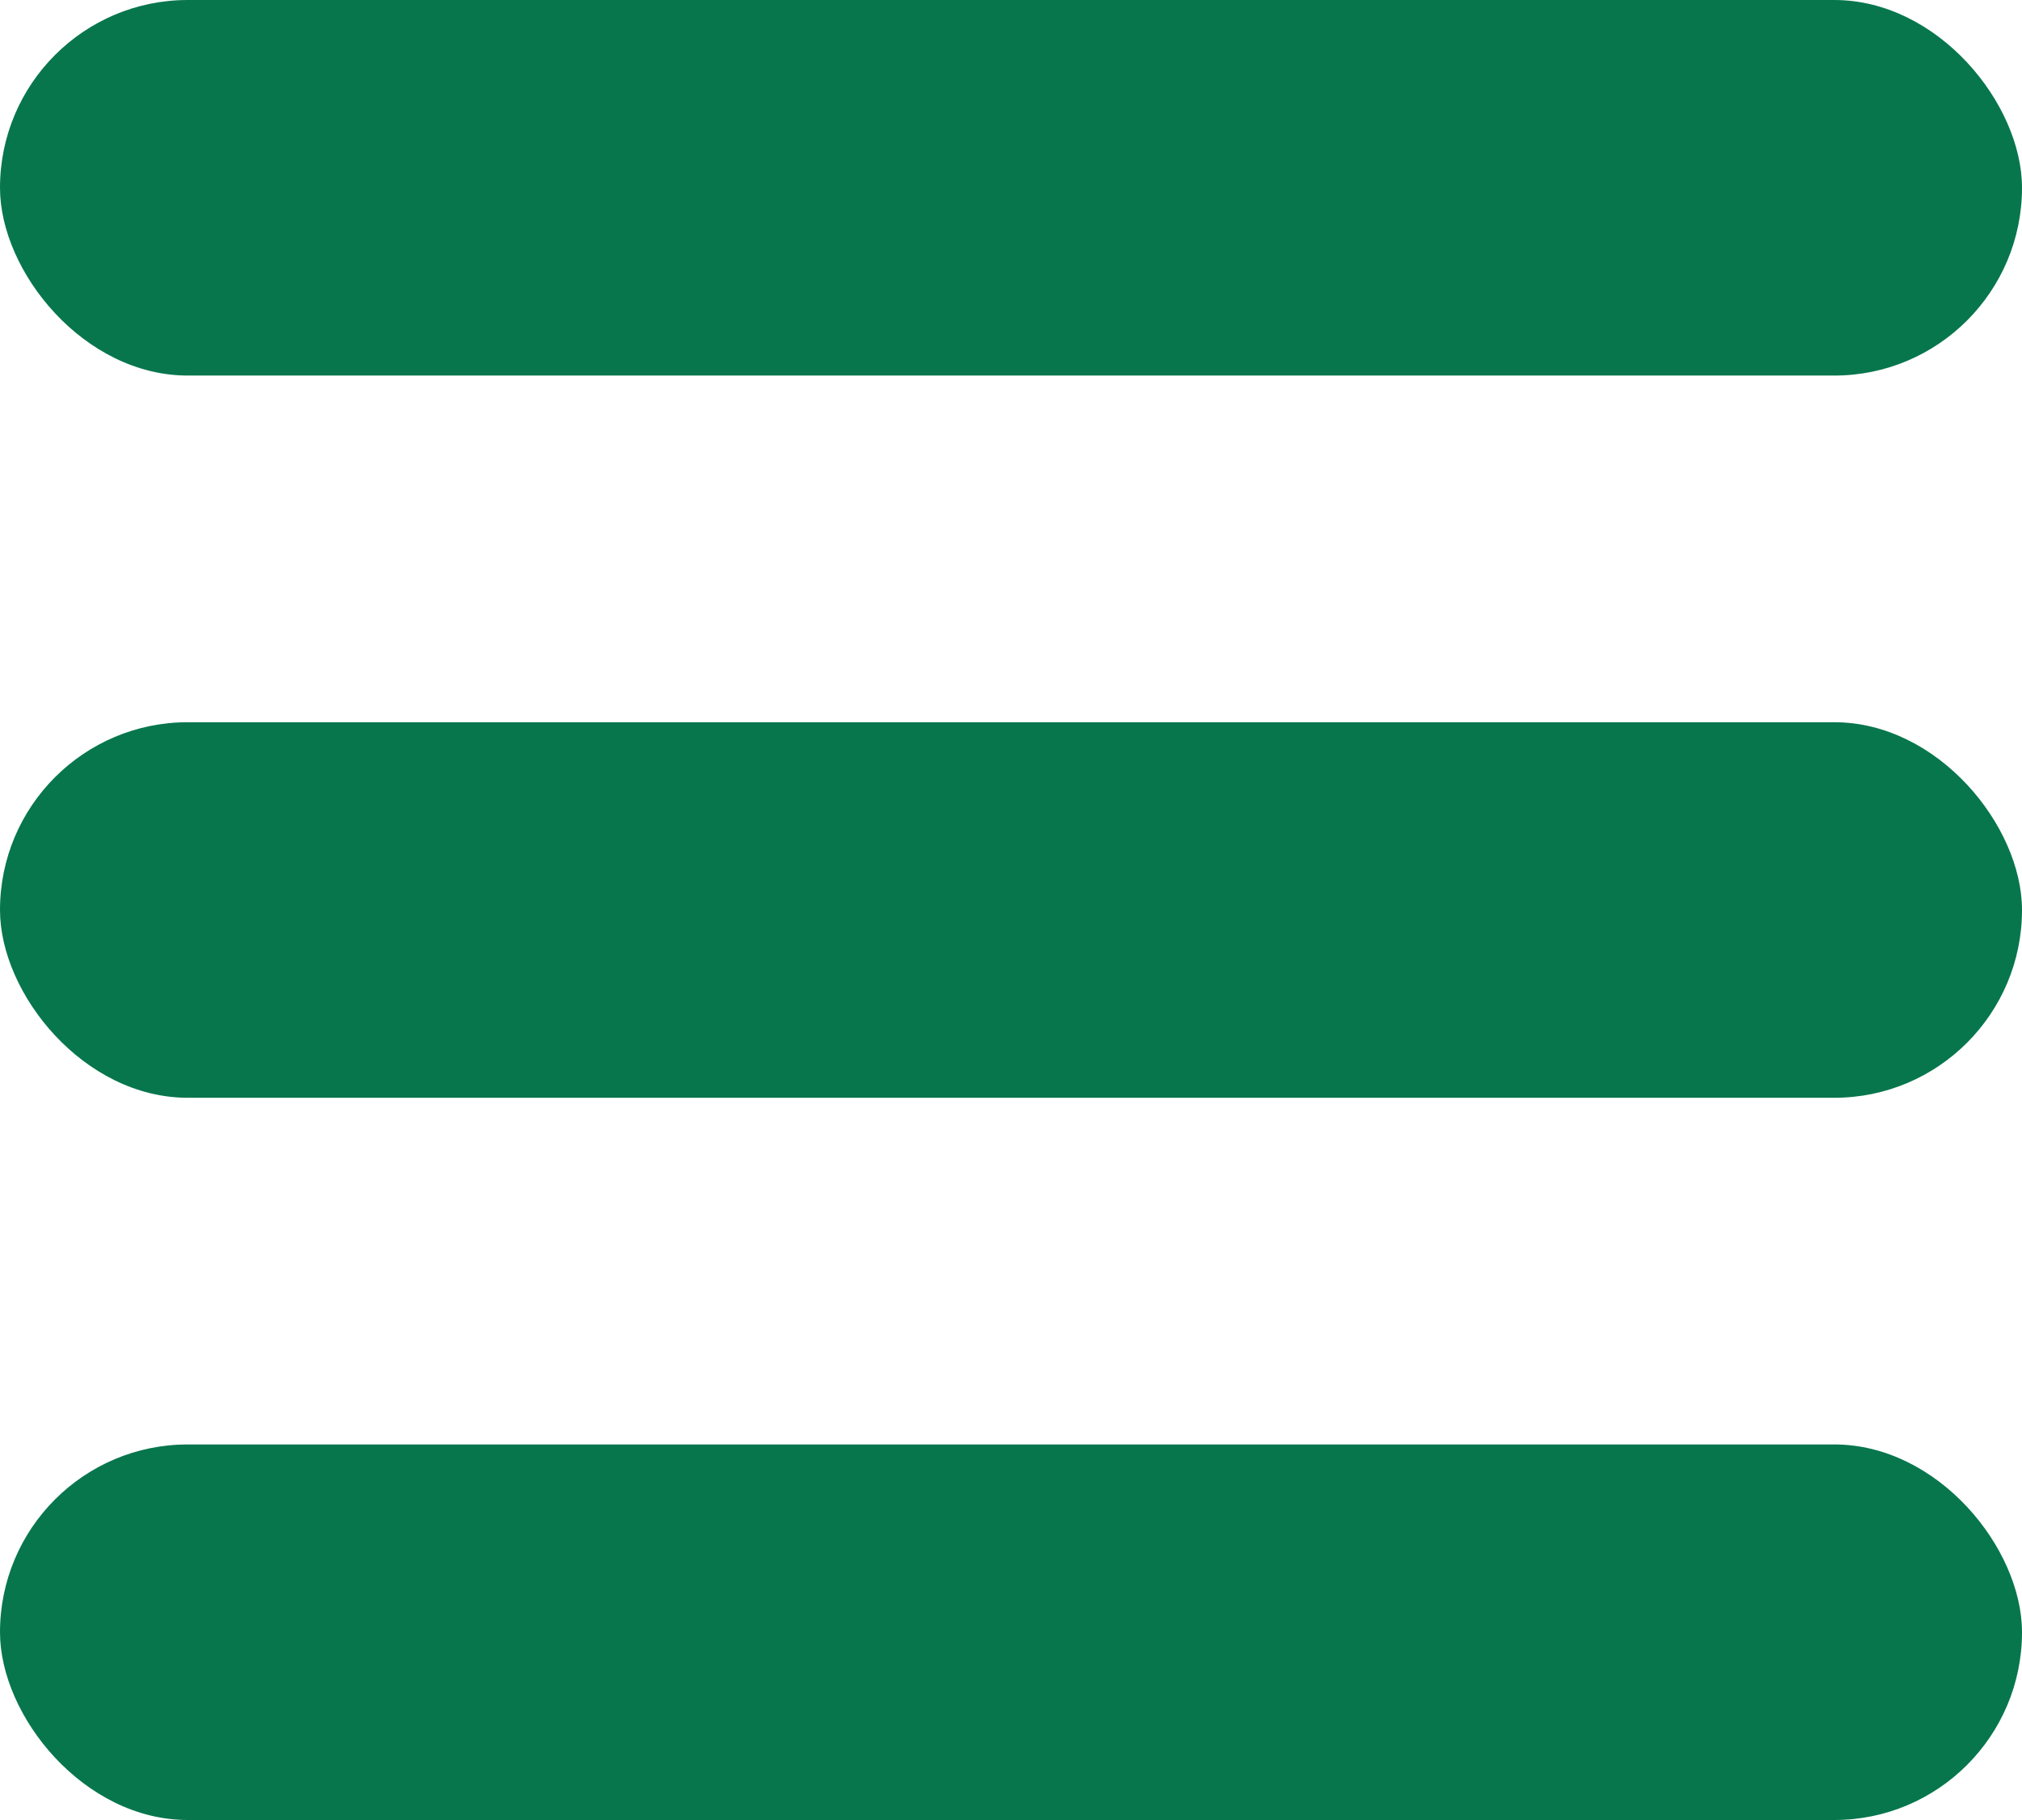 <svg xmlns="http://www.w3.org/2000/svg" width="70" height="63" viewBox="0 0 70 63">
  <g id="Group_68" data-name="Group 68" transform="translate(-367 -233)">
    <rect id="Rectangle_31" data-name="Rectangle 31" width="70" height="13" rx="6.5" transform="translate(367 233)" fill="#07764d"/>
    <rect id="Rectangle_32" data-name="Rectangle 32" width="70" height="13" rx="6.5" transform="translate(367 258)" fill="#07764d"/>
    <rect id="Rectangle_33" data-name="Rectangle 33" width="70" height="13" rx="6.5" transform="translate(367 283)" fill="#07764d"/>
  </g>
</svg>
